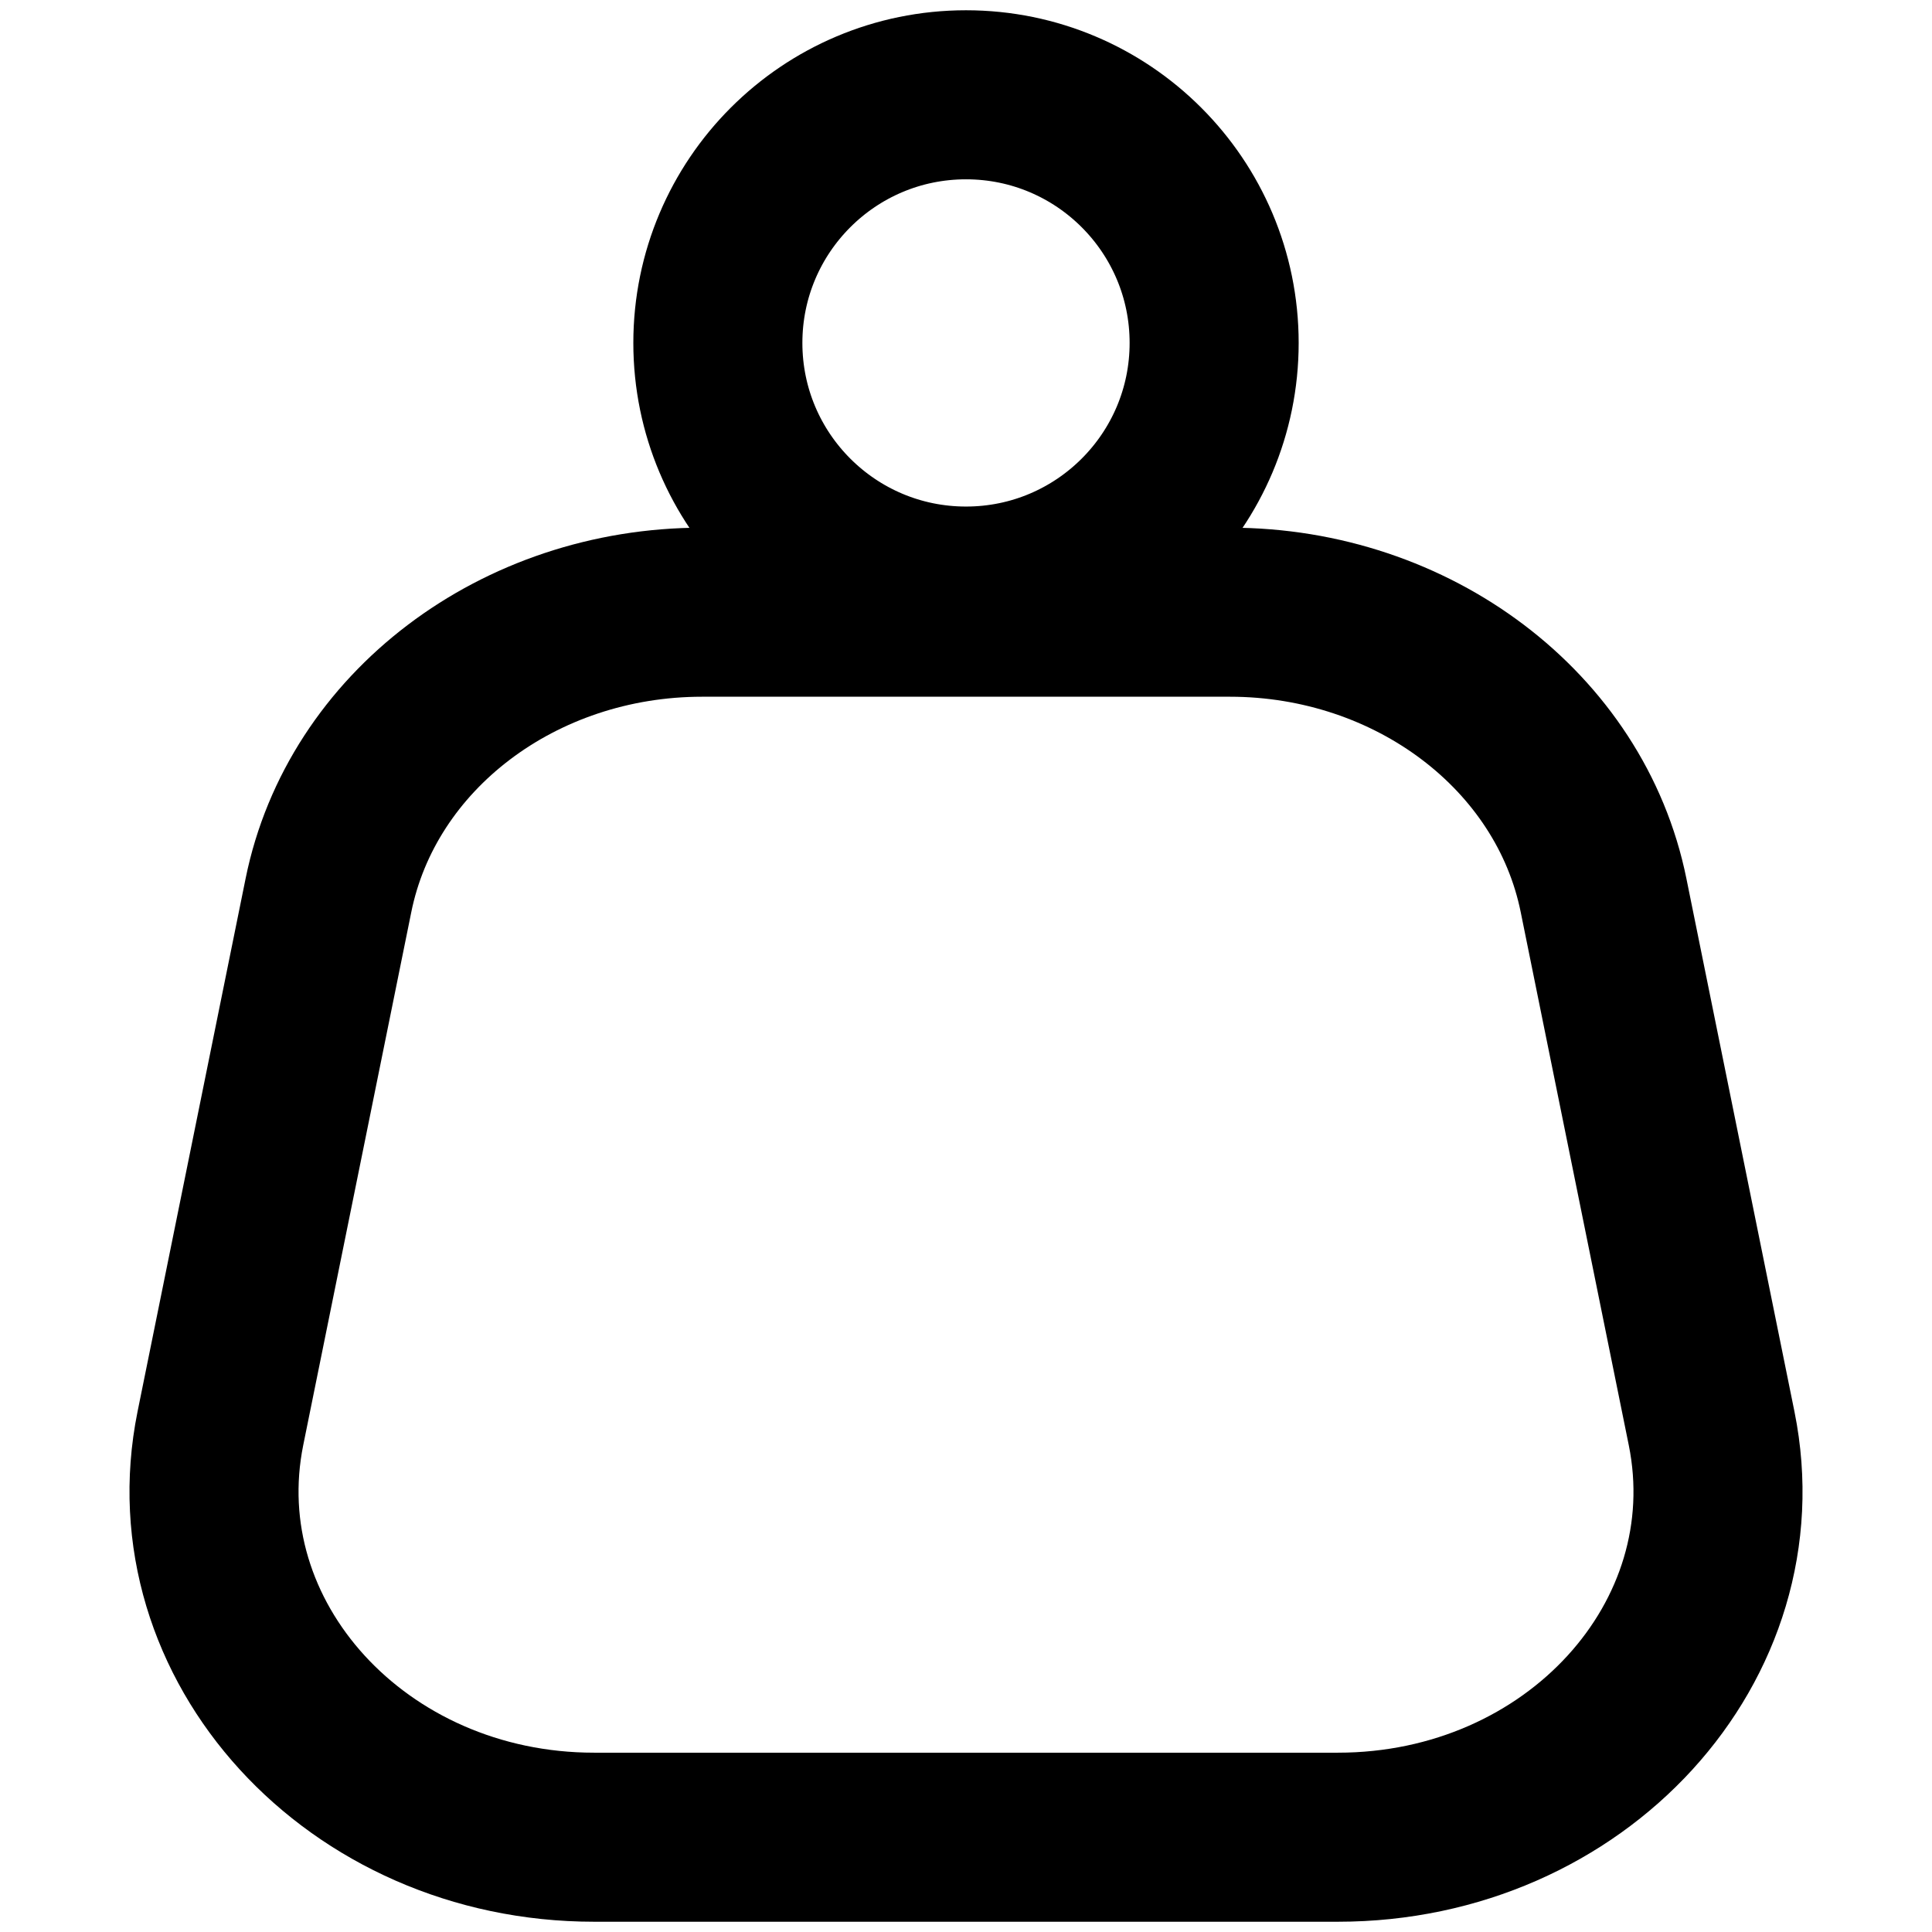 <?xml version="1.0" encoding="UTF-8"?>
<svg id="_图层_1" data-name="图层 1" xmlns="http://www.w3.org/2000/svg" viewBox="0 0 32 32">
  <defs>
    <style>
      .cls-1 {
        fill-rule: evenodd;
        stroke-linecap: round;
        stroke-linejoin: round;
      }

      .cls-1, .cls-2 {
        fill: none;
        stroke: #000;
        stroke-width: 2.8px;
      }

      .cls-2 {
        stroke-miterlimit: 10;
      }
    </style>
  </defs>
  <circle class="cls-2" cx="16" cy="5.68" r="4.11"/>
  <path class="cls-1" d="M22.16,30.43h-12.32c-3.93,0-6.9-3.25-6.19-6.77l1.79-8.83c.55-2.72,3.15-4.69,6.19-4.69h8.74c3.03,0,5.64,1.97,6.19,4.69l1.79,8.83c.71,3.52-2.25,6.77-6.19,6.77Z"/>
</svg>